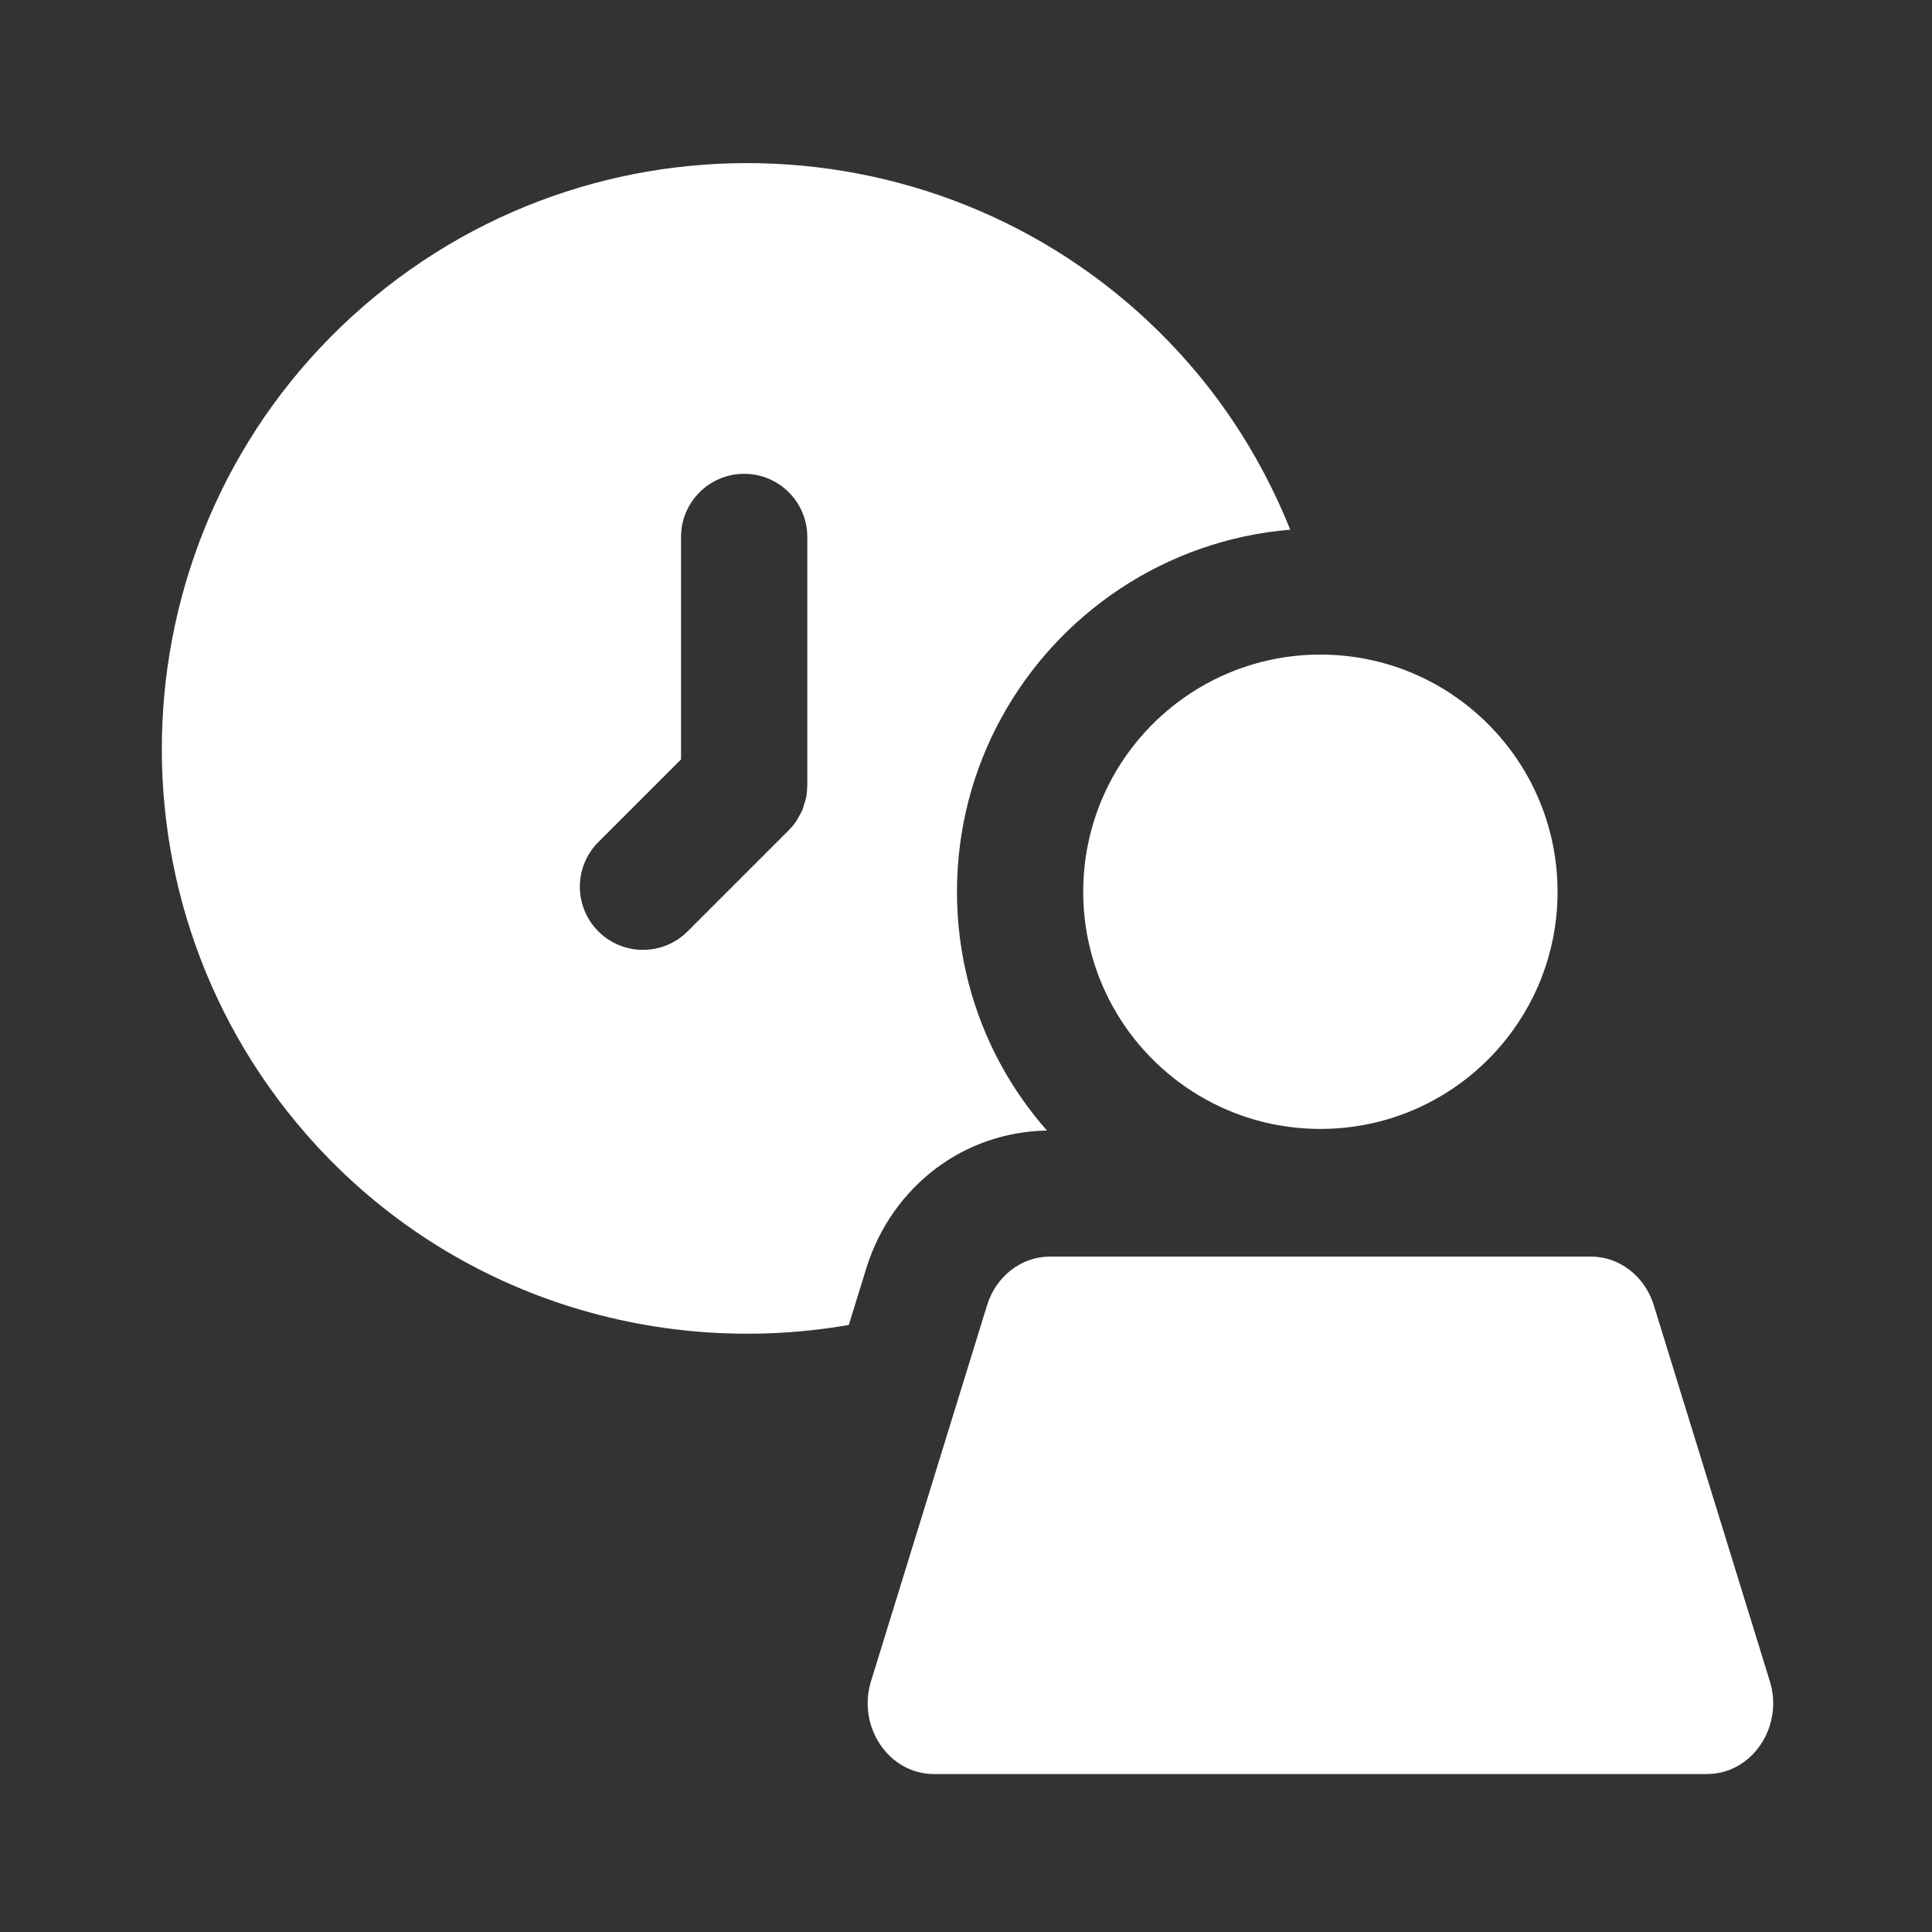 <?xml version="1.0" encoding="UTF-8"?>
<svg id="Grafik" xmlns="http://www.w3.org/2000/svg" viewBox="0 0 61.2 61.2">
  <rect x="0" y="0" width="61.2" height="61.2" fill="#333333" stroke="none"/>
  <defs>
    <style>
      .cls-1 {
        fill: #fff;
      }
    </style>
  </defs>
  <g>
    <path class="cls-1" d="m46.027,22.018c-.2-.135-.407-.261-.62-.376-1.064-.578-2.284-.907-3.581-.907h0c-.519,0-1.025.053-1.514.153-.245.05-.485.112-.72.185-2.588.805-4.576,2.971-5.126,5.661-.1.489-.153.995-.153,1.514s.053,1.025.153,1.514c.55,2.69,2.538,4.856,5.126,5.661.235.073.475.135.72.185.489.1.996.153,1.514.153h0c1.296,0,2.516-.328,3.581-.907.213-.116.42-.241.62-.376,1.998-1.35,3.312-3.636,3.312-6.229s-1.314-4.879-3.312-6.229Z"/>
    <path class="cls-1" d="m56.058,53.24l-1.837-5.953-1.837-5.952c-.287-.914-1.087-1.53-1.989-1.53h-17.135c-.902,0-1.703.616-1.989,1.53l-2.205,7.143-1.47,4.762c-.456,1.453.556,2.956,1.989,2.956h24.485c1.434,0,2.445-1.503,1.989-2.956Z"/>
  </g>
  <path class="cls-1" d="m26.888,41.969l.56-1.814c.409-1.304,1.197-2.392,2.215-3.153.993-.743,2.207-1.168,3.501-1.189-.557-.637-1.05-1.333-1.458-2.082-.887-1.631-1.392-3.499-1.392-5.483s.504-3.852,1.392-5.483c1.808-3.323,5.206-5.659,9.165-5.986-.75-1.864-1.799-3.641-3.19-5.24-6.719-7.724-18.464-8.541-26.189-1.821-7.717,6.714-8.534,18.459-1.815,26.183,4.419,5.079,11.015,7.148,17.21,6.069Zm-6.519-11.88c-.512,0-1.024-.195-1.415-.586-.781-.781-.781-2.047,0-2.829l2.619-2.619v-7.046c0-1.104.895-2,2-2s2,.895,2,2v7.876c0,.009-.003.017-.003.026-.002.122-.013.244-.037.364-.013.068-.038.132-.058.197-.018.058-.031.118-.054.175-.033.08-.077.153-.12.228-.022.038-.038.079-.063.116-.075.113-.161.218-.257.313l-3.198,3.198c-.391.39-.902.586-1.414.586Z"/>
</svg>